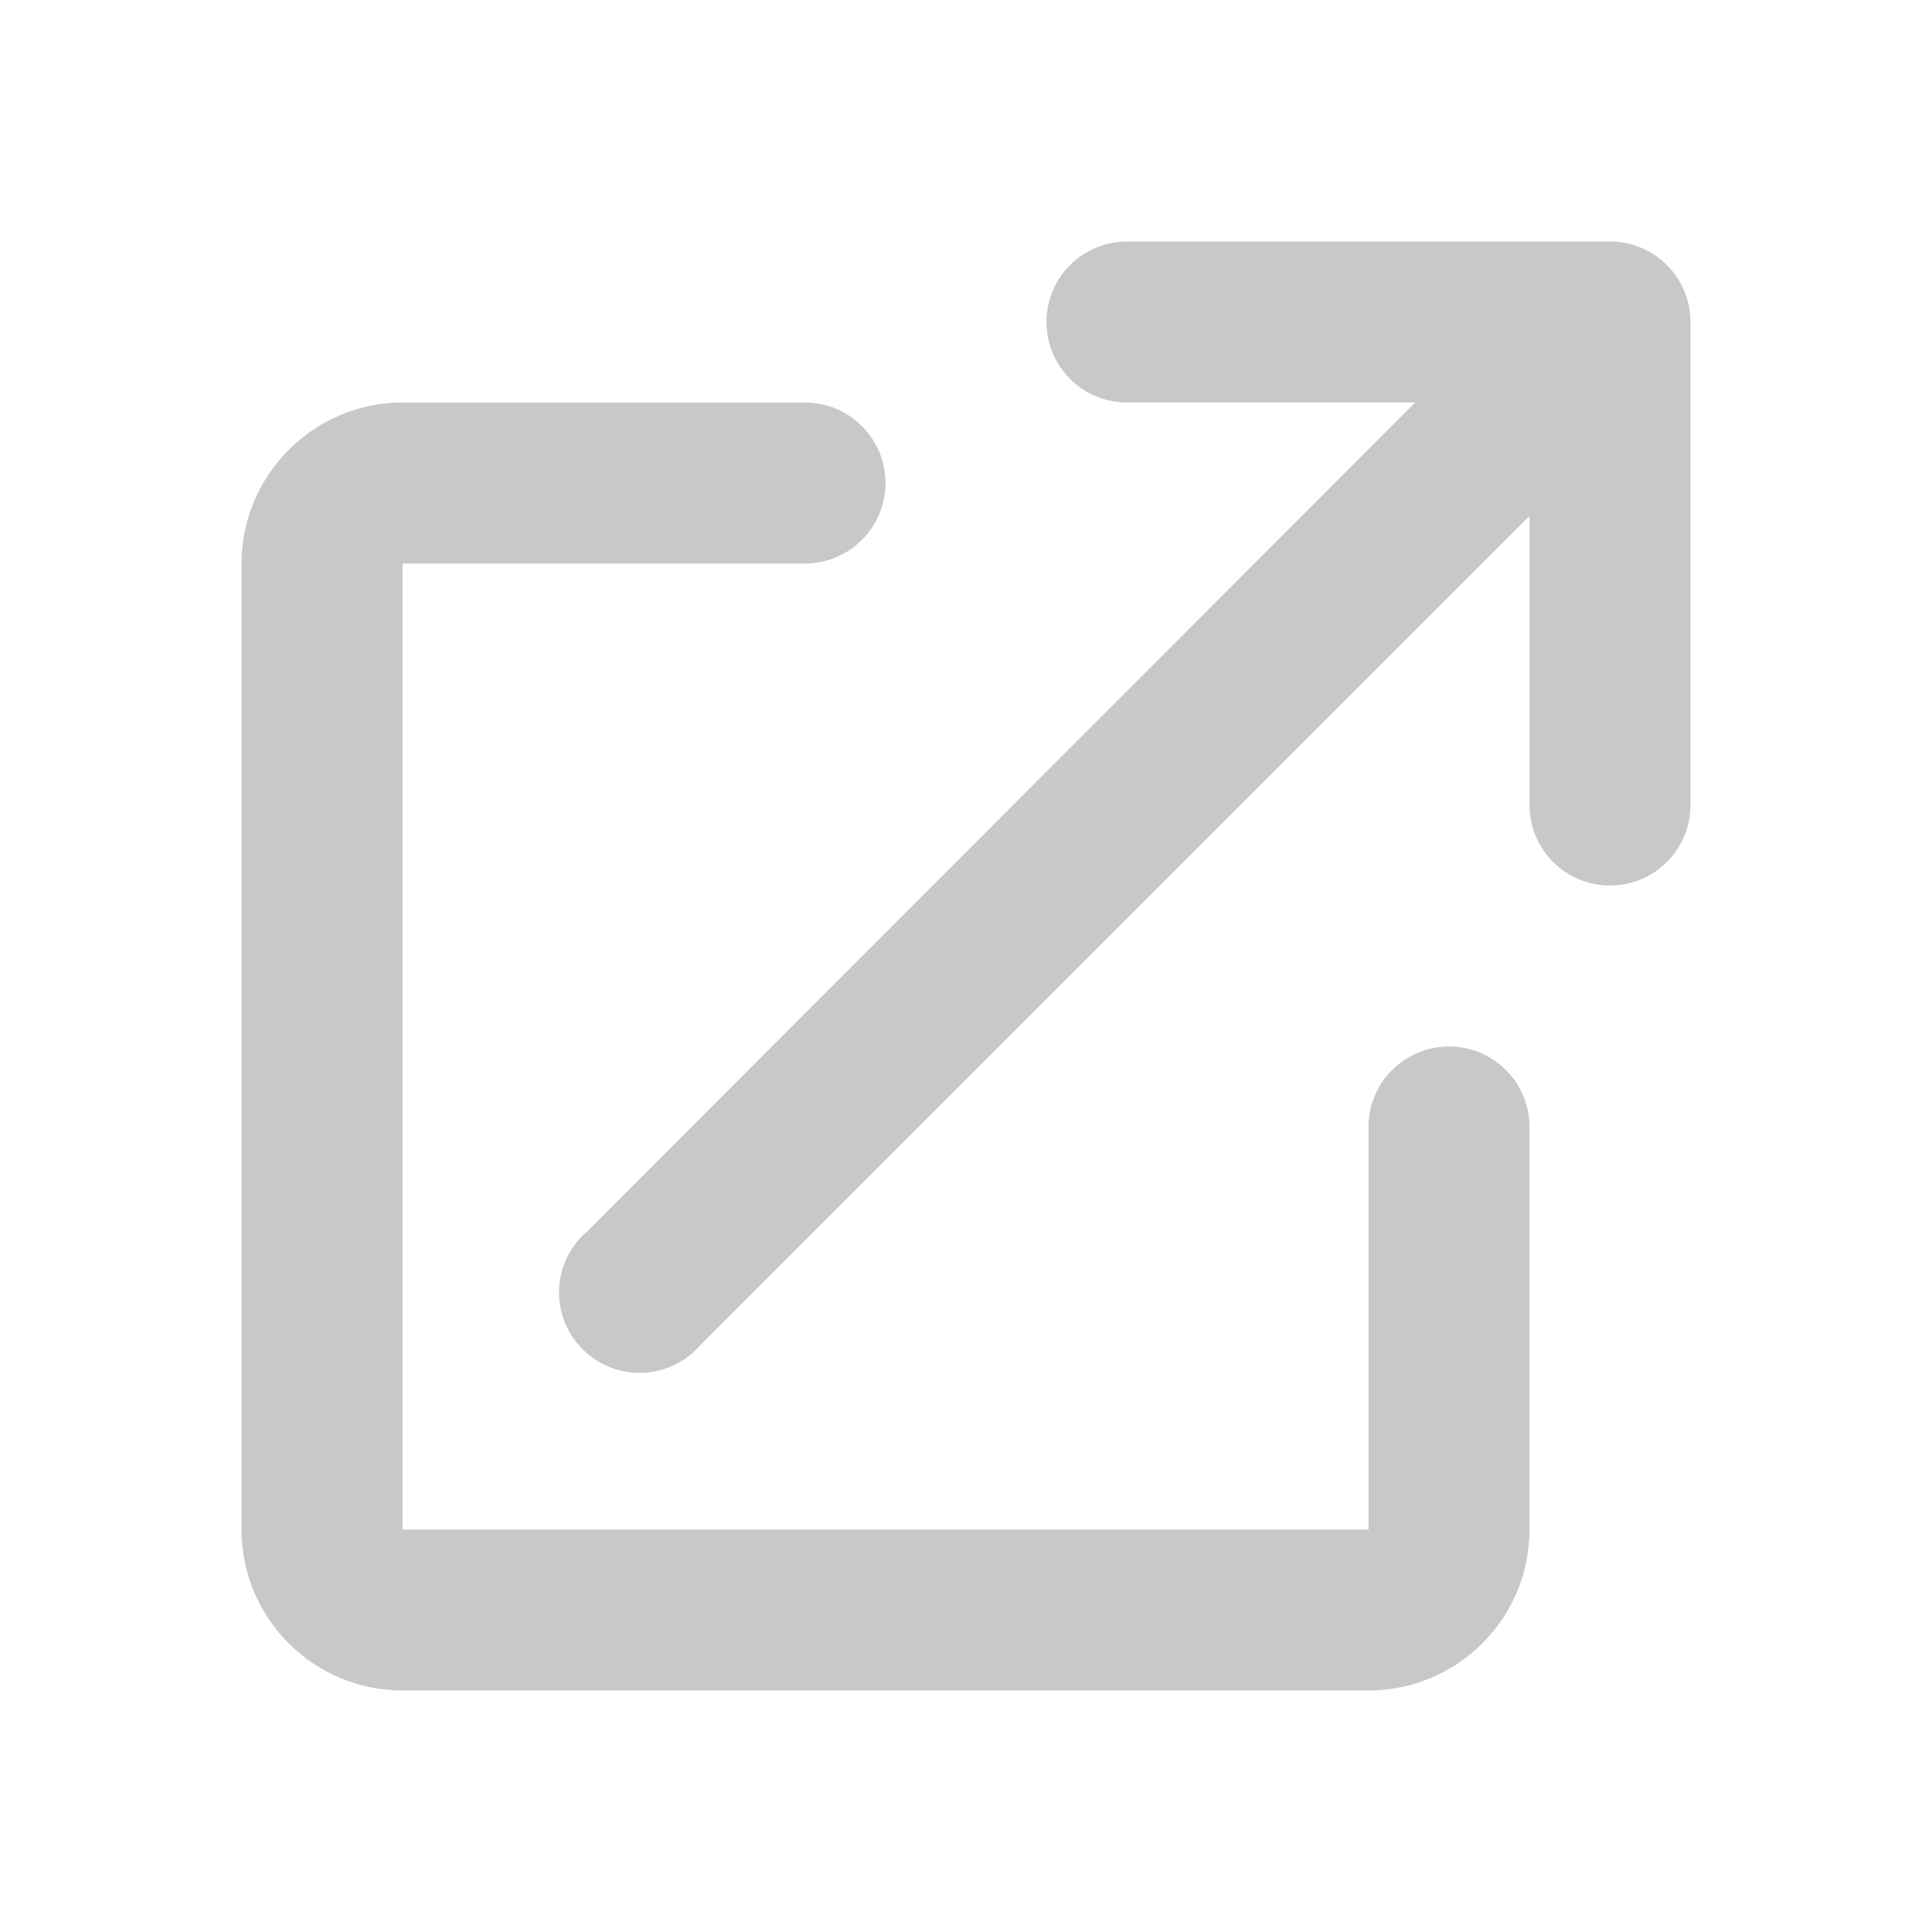 <?xml version="1.0" encoding="utf-8"?>
<!-- Generator: Adobe Illustrator 16.0.0, SVG Export Plug-In . SVG Version: 6.00 Build 0)  -->
<!DOCTYPE svg PUBLIC "-//W3C//DTD SVG 1.1//EN" "http://www.w3.org/Graphics/SVG/1.1/DTD/svg11.dtd">
<svg version="1.1" id="Capa_1" xmlns="http://www.w3.org/2000/svg" xmlns:xlink="http://www.w3.org/1999/xlink" x="0px" y="0px"
	 width="24px" height="24px" viewBox="0 0 24 24" enable-background="new 0 0 24 24" xml:space="preserve">
<path fill="#C8C8CB" d="M19,6.41L8.7,16.71c-0.362,0.417-0.994,0.461-1.411,0.099c-0.417-0.361-0.461-0.994-0.099-1.41
	c0.034-0.039,0.07-0.074,0.109-0.107L17.58,5H14c-0.553,0-1-0.448-1-1s0.447-1,1-1h6c0.553,0,1,0.448,1,1v6c0,0.552-0.447,1-1,1
	s-1-0.448-1-1V6.41z M17,14c0-0.553,0.447-1,1-1s1,0.447,1,1v5c0,1.104-0.896,2-2,2H5c-1.104,0-2-0.896-2-2V7c0-1.1,0.9-2,2-2h5
	c0.552,0,1,0.448,1,1s-0.448,1-1,1H5v12h12V14z"/>
</svg>
